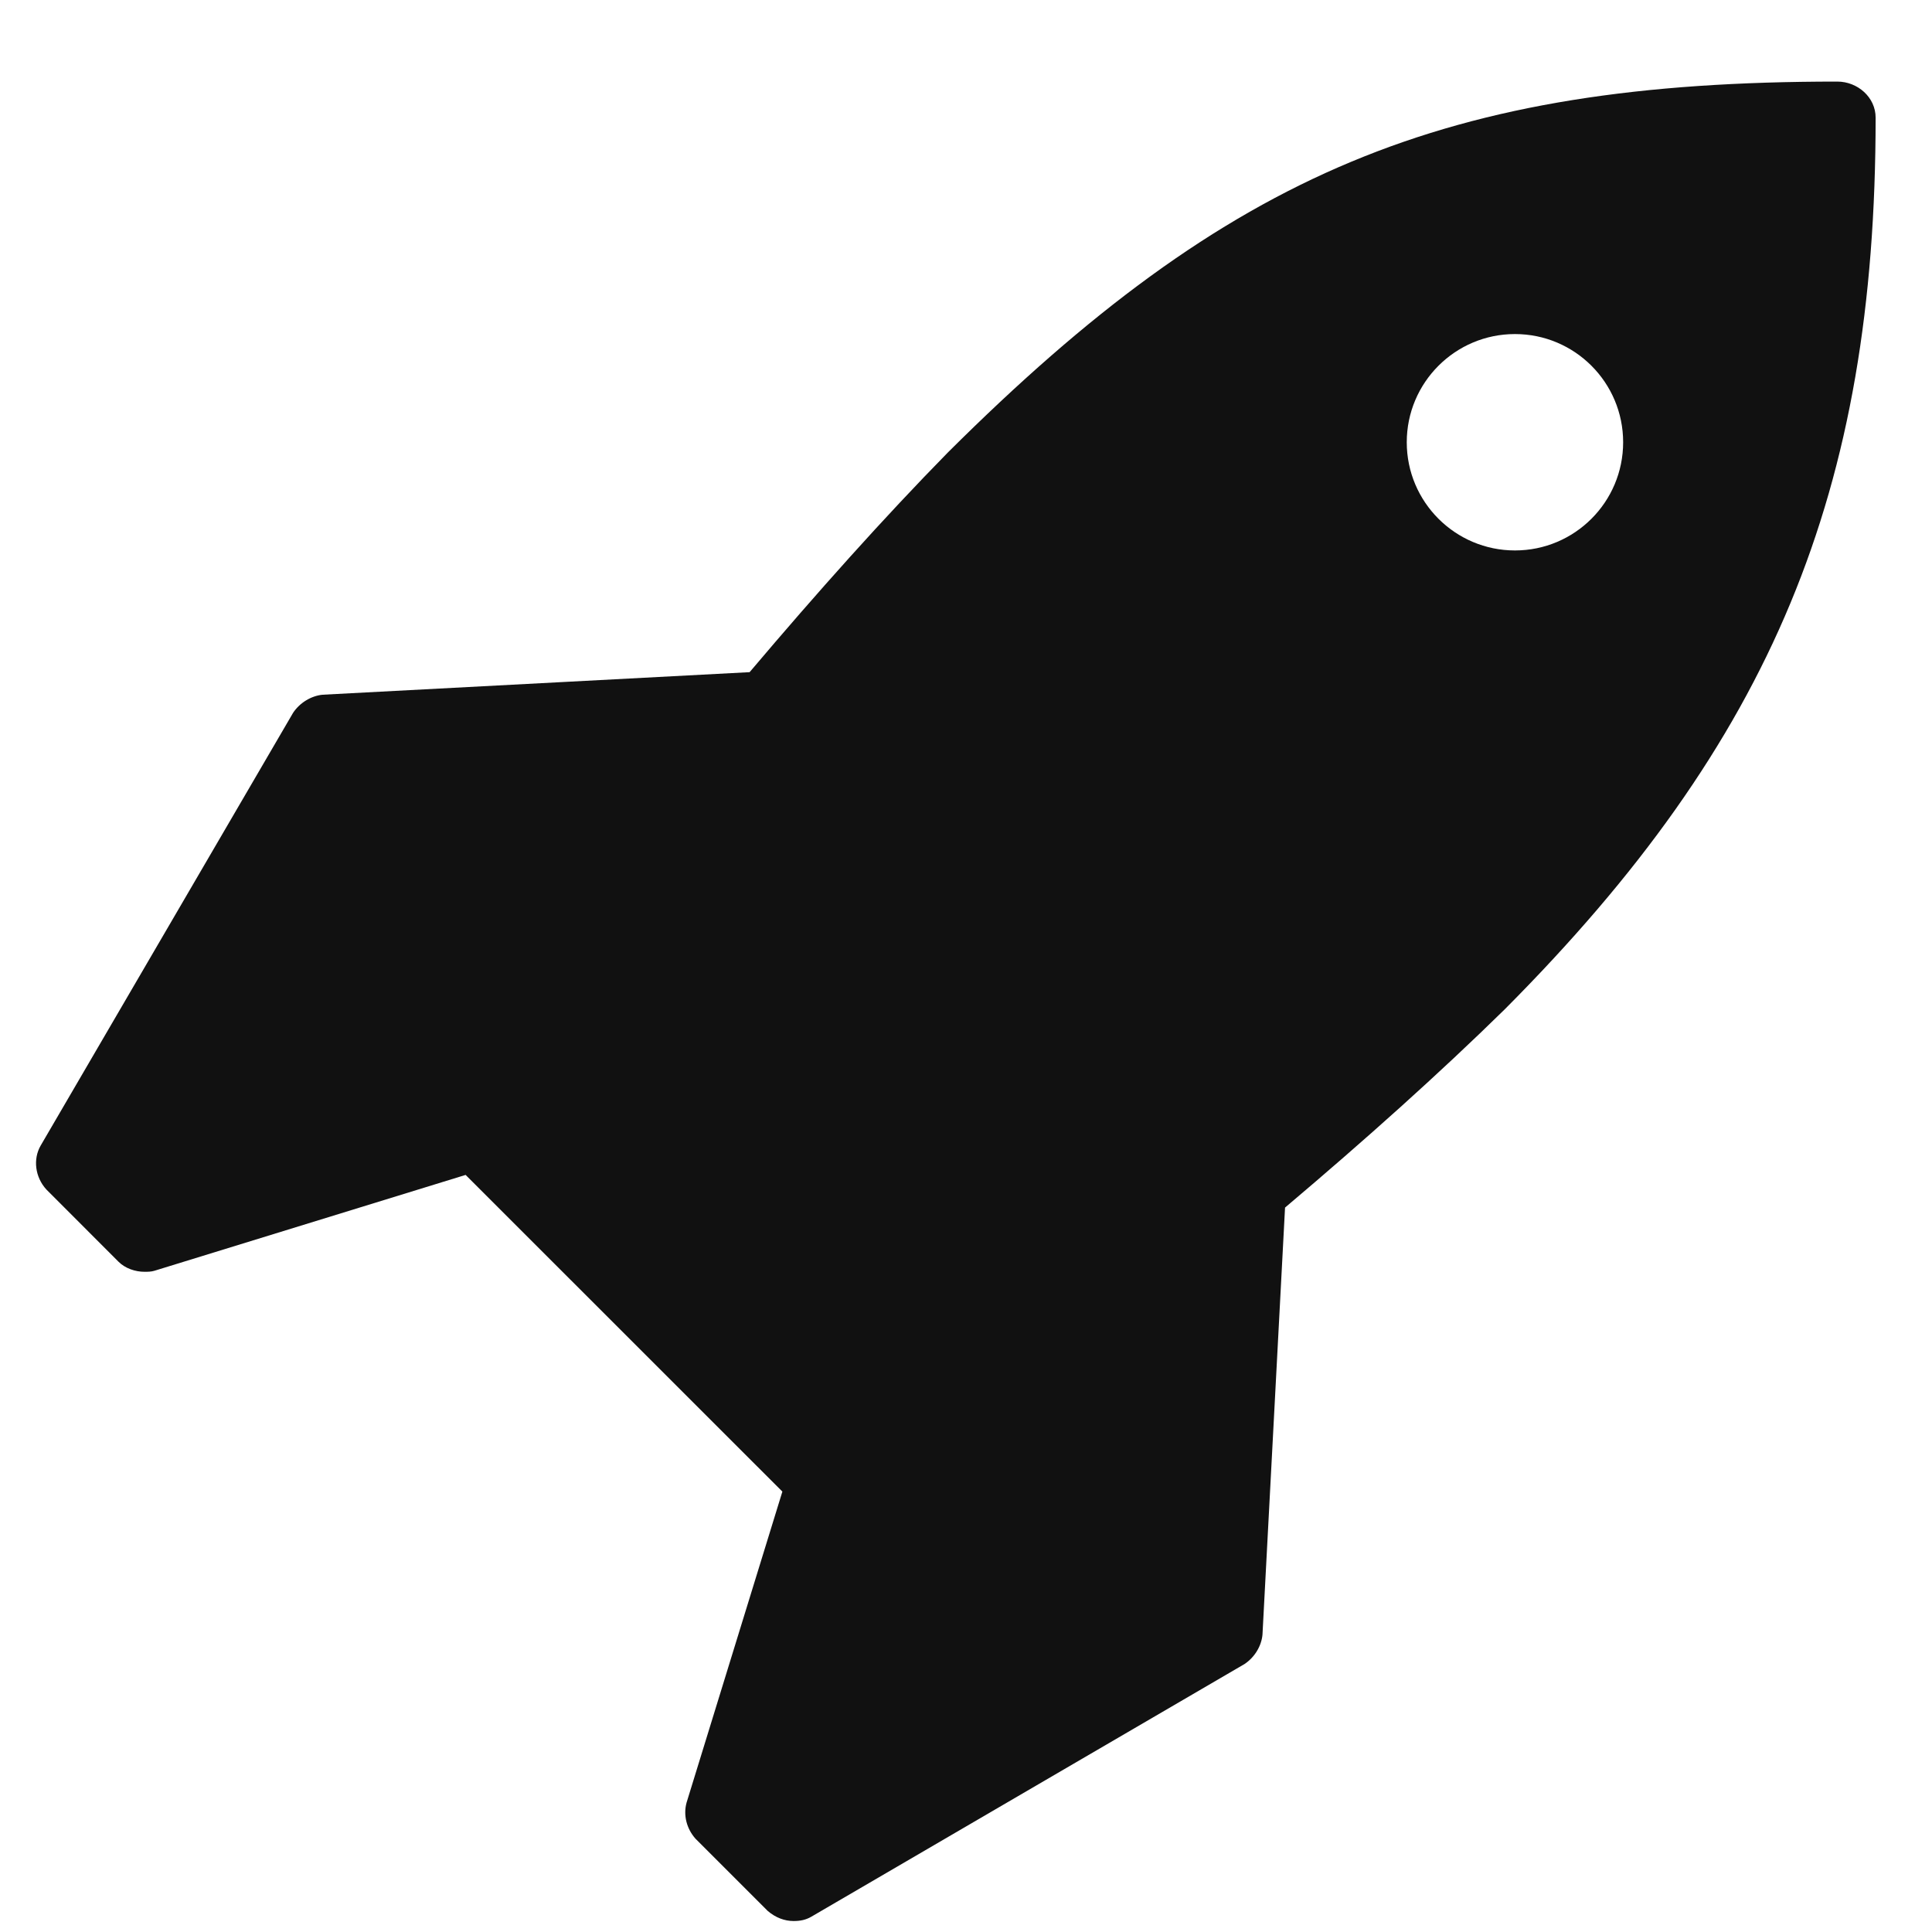 <svg width="22" height="22" viewBox="0 0 22 22" fill="none" xmlns="http://www.w3.org/2000/svg">
<path fill-rule="evenodd" clip-rule="evenodd" d="M9.242 21.824C9.178 21.862 9.114 21.875 9.037 21.875C8.934 21.875 8.832 21.837 8.742 21.76L7.92 20.938C7.818 20.823 7.779 20.669 7.818 20.527L8.909 16.985L5.302 13.379L1.76 14.47C1.721 14.482 1.683 14.482 1.644 14.482C1.541 14.482 1.426 14.444 1.349 14.367L0.528 13.545C0.399 13.404 0.374 13.199 0.463 13.045L3.338 8.116C3.415 8.001 3.544 7.924 3.672 7.911L8.536 7.654C9.307 6.743 10.064 5.896 10.795 5.151C14.004 1.956 16.456 0.929 20.922 0.929C21.153 0.929 21.358 1.108 21.358 1.339C21.358 5.601 20.178 8.437 17.136 11.492C16.391 12.223 15.544 12.981 14.633 13.751L14.376 18.615C14.364 18.744 14.287 18.872 14.171 18.949L9.242 21.824ZM16.019 5.036C16.019 5.716 16.571 6.268 17.251 6.268C17.932 6.268 18.483 5.716 18.483 5.036C18.483 4.356 17.932 3.804 17.251 3.804C16.571 3.804 16.019 4.356 16.019 5.036Z" fill="#111111"/>
</svg>
